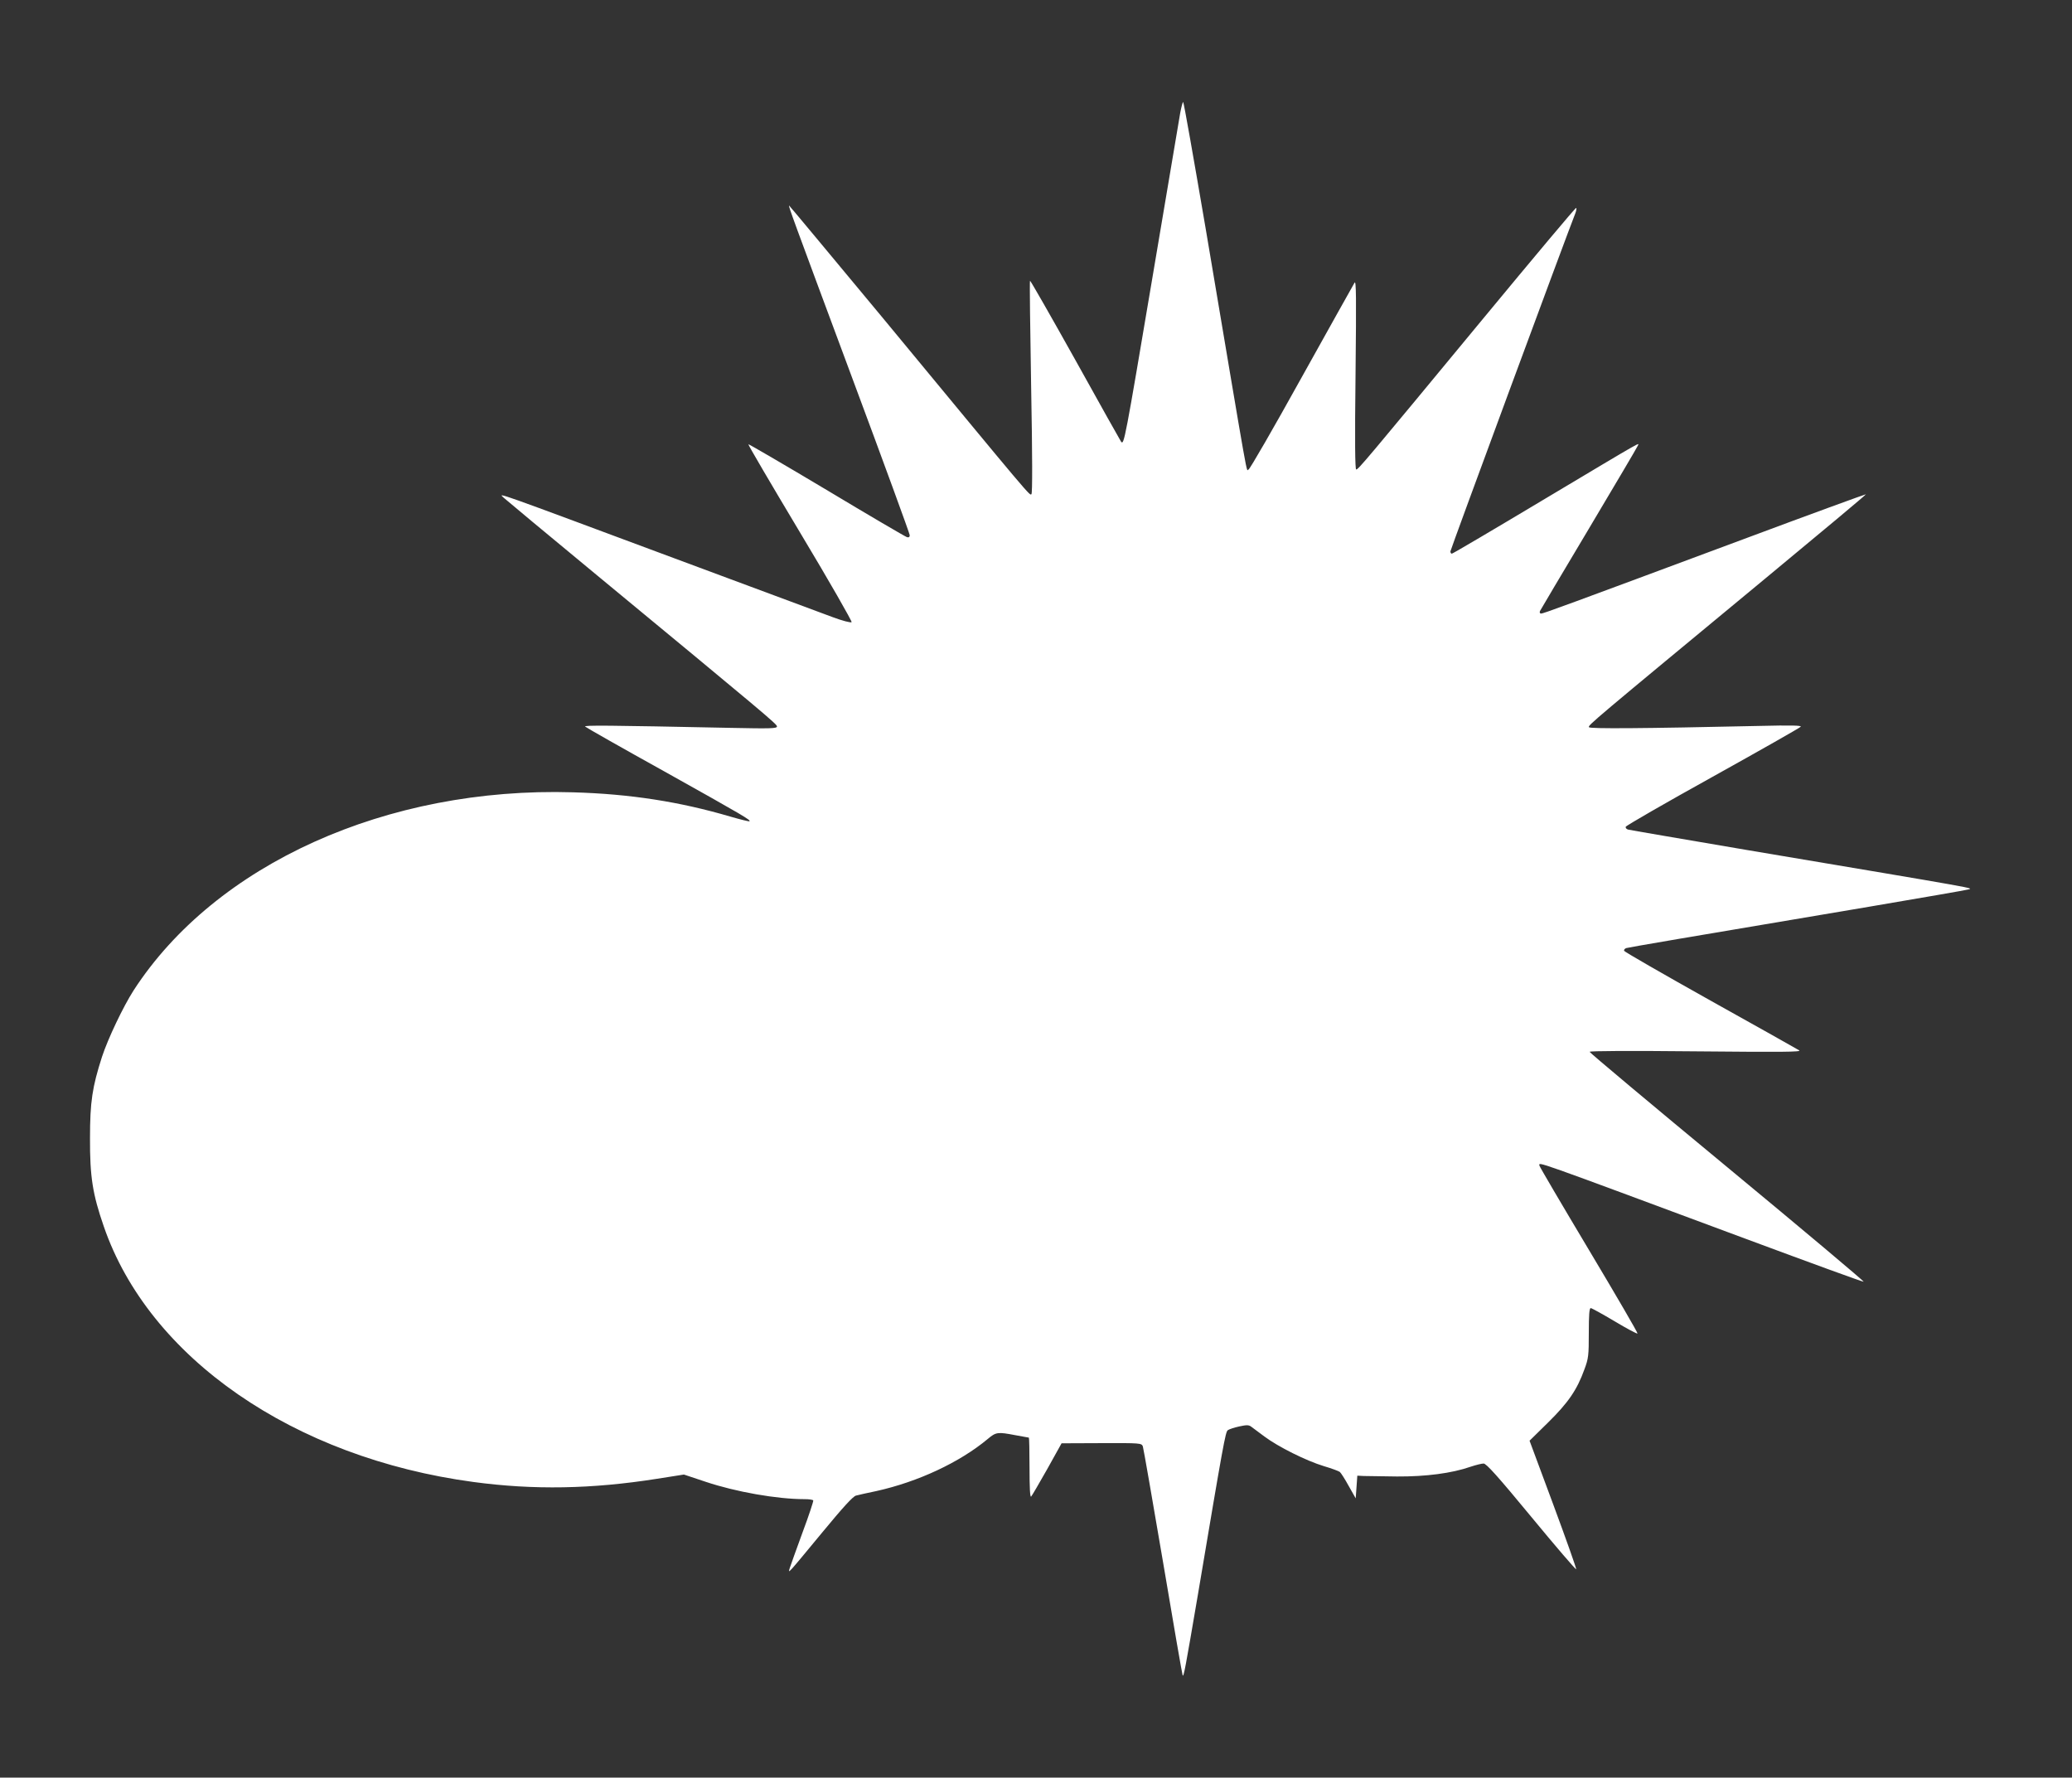 <?xml version="1.0" standalone="no"?>
<!DOCTYPE svg PUBLIC "-//W3C//DTD SVG 20010904//EN"
 "http://www.w3.org/TR/2001/REC-SVG-20010904/DTD/svg10.dtd">
<svg version="1.0" xmlns="http://www.w3.org/2000/svg"
 width="1280pt" height="1098pt" viewBox="0 0 1280 1098"
 preserveAspectRatio="xMidYMid meet">
<rect x="0" y="0" width="1280" height="1098" fill="#333333" stroke="none"/>
<g transform="translate(0,1098) scale(0.1,-0.1)"
fill="#ffffff" stroke="none">
<path d="M7291 10283 c-13 -75 -77 -458 -171 -1013 -171 -1014 -176 -1039
-194 -1019 -2 2 -129 228 -281 502 -153 274 -280 496 -282 493 -3 -2 1 -298 7
-656 8 -428 8 -656 2 -662 -11 -11 14 -40 -920 1090 -316 380 -575 692 -577
692 -6 0 13 -52 389 -1063 196 -526 356 -964 356 -973 0 -11 -6 -15 -17 -12
-10 3 -234 134 -497 292 -263 157 -481 284 -483 282 -3 -2 142 -249 321 -548
179 -298 321 -547 317 -551 -5 -5 -58 9 -117 31 -60 22 -498 185 -974 362
-1134 422 -1091 407 -1060 377 14 -13 275 -230 580 -482 1035 -855 1110 -918
1110 -932 0 -13 -39 -14 -282 -9 -775 16 -913 17 -903 8 6 -6 226 -131 491
-278 499 -279 532 -299 524 -307 -3 -2 -56 11 -118 29 -313 92 -619 140 -972
150 -1149 35 -2209 -443 -2715 -1224 -64 -100 -158 -297 -195 -410 -60 -187
-74 -277 -74 -502 -1 -238 16 -346 85 -545 279 -812 1173 -1430 2284 -1579
371 -50 730 -44 1135 20 l165 26 135 -45 c185 -62 440 -107 610 -107 27 0 51
-3 54 -8 2 -4 -27 -93 -66 -197 -38 -105 -74 -203 -79 -220 -11 -38 -20 -47
201 220 128 155 189 222 208 227 15 4 72 17 126 28 257 57 514 177 687 321 52
44 62 45 172 24 43 -8 81 -15 83 -15 2 0 4 -84 4 -187 0 -119 3 -184 10 -177
5 5 49 81 99 169 l89 160 247 1 c241 1 247 0 255 -20 4 -12 60 -334 125 -716
64 -382 119 -697 121 -699 7 -8 15 35 95 504 157 932 169 1000 184 1011 8 6
39 16 70 23 46 10 59 10 74 -1 10 -7 47 -35 82 -61 84 -63 258 -150 367 -183
48 -14 93 -31 99 -36 7 -6 32 -45 55 -87 l43 -76 5 70 5 70 40 -2 c22 0 114
-2 205 -3 179 -1 339 20 454 60 33 11 69 20 81 20 17 0 88 -79 296 -331 150
-182 275 -327 276 -322 2 5 -62 185 -142 401 l-146 393 114 112 c124 122 179
201 225 329 25 67 27 85 27 226 0 109 3 152 12 152 6 0 73 -37 147 -81 75 -45
139 -79 142 -76 3 3 -132 235 -300 516 -168 281 -306 516 -306 521 0 23 -76
50 1280 -454 393 -146 719 -265 723 -263 5 1 -374 320 -842 707 -468 387 -851
708 -851 713 0 6 254 7 658 3 535 -5 653 -4 637 6 -11 7 -258 146 -549 308
-291 163 -531 301 -533 307 -2 6 4 14 14 17 18 5 368 65 1498 255 330 56 607
104 615 107 25 10 122 -7 -1370 244 -393 67 -723 123 -733 126 -10 3 -16 11
-14 17 2 7 243 146 537 309 293 163 538 302 544 309 8 8 -55 10 -259 5 -726
-16 -1042 -18 -1049 -8 -7 12 13 28 1092 921 342 283 621 516 619 518 -2 1
-343 -123 -758 -278 -1115 -415 -1235 -459 -1249 -459 -7 0 -10 7 -7 15 4 8
139 236 301 507 162 272 298 502 302 512 9 23 70 58 -585 -333 -304 -182 -557
-331 -562 -331 -5 0 -9 6 -9 14 0 10 716 1948 772 2089 6 15 8 30 5 33 -3 3
-263 -307 -578 -688 -730 -883 -768 -928 -781 -928 -7 0 -9 171 -4 588 5 479
4 583 -6 566 -7 -12 -155 -276 -328 -587 -173 -312 -320 -567 -327 -567 -16 0
14 -165 -264 1483 -74 433 -136 787 -140 787 -3 0 -11 -30 -18 -67z"/>
</g>
</svg>
